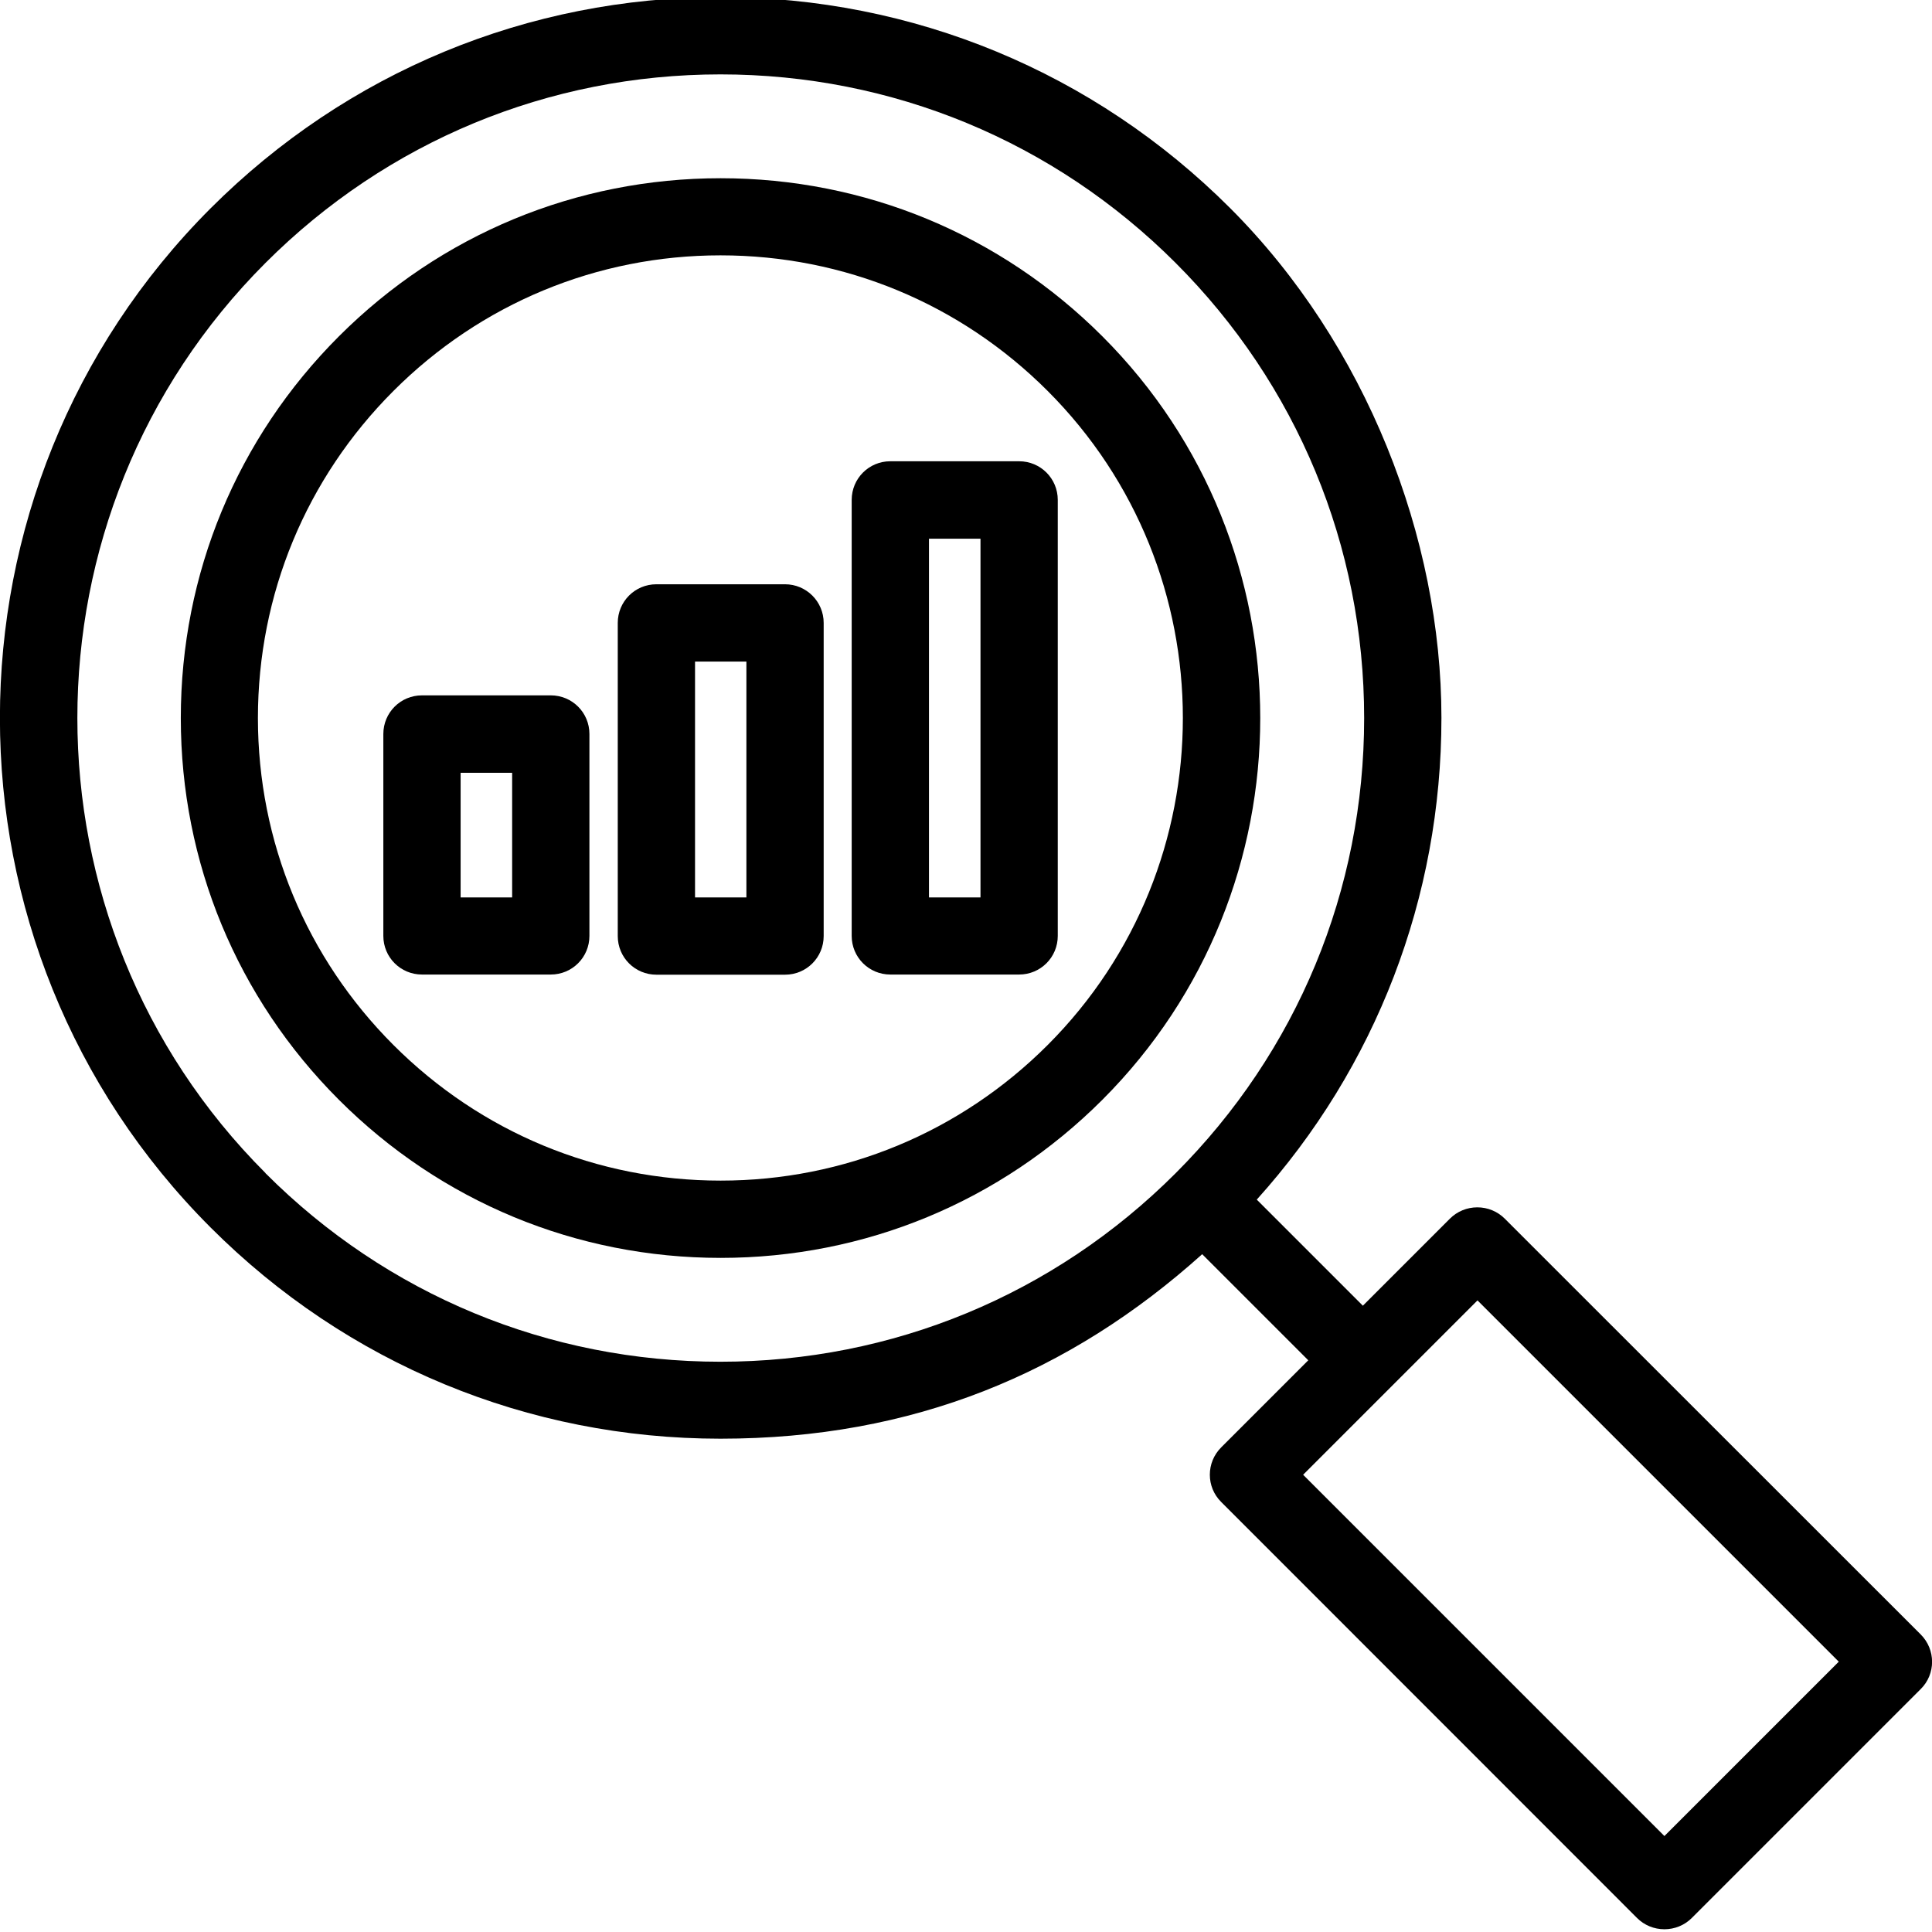 <?xml version="1.0" encoding="UTF-8"?>
<svg id="Layer_1" xmlns="http://www.w3.org/2000/svg" version="1.1" viewBox="0 0 1200 1200">
  <!-- Generator: Adobe Illustrator 29.3.1, SVG Export Plug-In . SVG Version: 2.1.0 Build 151)  -->
  <path d="M684.7,208.9c-63.3-63.3-147.5-98.2-237.1-98.2s-173.8,34.9-237.1,98.2c-63.3,63.3-98.2,147.5-98.2,237.1s34.9,173.8,98.2,237.1c63.3,63.3,147.5,98.2,237.1,98.2s173.8-34.9,237.1-98.2c130.8-130.8,130.7-343.5,0-474.2ZM650.7,649.1c-54.2,54.2-126.4,84.2-203.1,84.2s-148.9-29.9-203.2-84.2c-54.2-54.2-84.2-126.4-84.2-203.1s29.9-148.9,84.2-203.2c54.2-54.2,126.4-84.2,203.1-84.2s148.9,29.9,203.2,84.2c112,112,112,294.3,0,406.3h0Z"/>
  <path d="M1193,1015.2l-258.4-258.3c-4.5-4.5-10.6-7-17-7s-12.5,2.5-17,7l-54.1,54.1-65.9-65.9c74.1-82.3,114.7-187.6,114.7-299.2s-46.6-232-131.2-316.6C679.6,44.8,567.1-1.8,447.5-1.8S215.5,44.8,130.9,129.3c-174.6,174.6-174.6,458.7,0,633.2,84.6,84.6,197,131.1,316.6,131.1s216.8-40.6,299.2-114.6l65.9,65.9-54.1,54.1c-9.4,9.4-9.4,24.6,0,33.9l258.3,258.4c4.5,4.5,10.6,7,17,7s12.5-2.5,17-7l142.2-142.2c9.4-9.3,9.4-24.5,0-33.9h0ZM164.9,728.6c-155.8-155.8-155.8-409.5,0-565.3,75.5-75.5,175.9-117.1,282.6-117.1s207.2,41.6,282.7,117.1c75.5,75.5,117.1,175.9,117.1,282.7s-41.6,207.2-117.1,282.7c-75.5,75.5-175.9,117.1-282.7,117.1-106.8,0-207.1-41.5-282.6-117.1ZM1033.8,1140.4l-224.4-224.4,108.3-108.3,224.4,224.4-108.3,108.3Z"/>
  <path d="M342.1,431.9h-80c-13.3,0-24,10.7-24,24v125.4c0,13.3,10.7,24,24,24h80c13.3,0,24-10.7,24-24v-125.4c0-13.3-10.7-24-24-24ZM318.1,557.4h-32v-77.4h32v77.4Z"/>
  <path d="M487.6,362.9h-79.9c-13.3,0-24,10.7-24,24v194.5c0,13.3,10.7,24,24,24h79.9c13.3,0,24-10.7,24-24v-194.5c0-13.3-10.8-24-24-24ZM463.6,557.4h-31.9v-146.5s31.9,0,31.9,0v146.5Z"/>
  <path d="M633,286.5h-80c-13.3,0-24,10.7-24,24v270.8c0,13.3,10.7,24,24,24h80c13.3,0,24-10.7,24-24v-270.8c0-13.3-10.7-24-24-24ZM609,557.4h-32v-222.8h32v222.8Z"/>
</svg>
